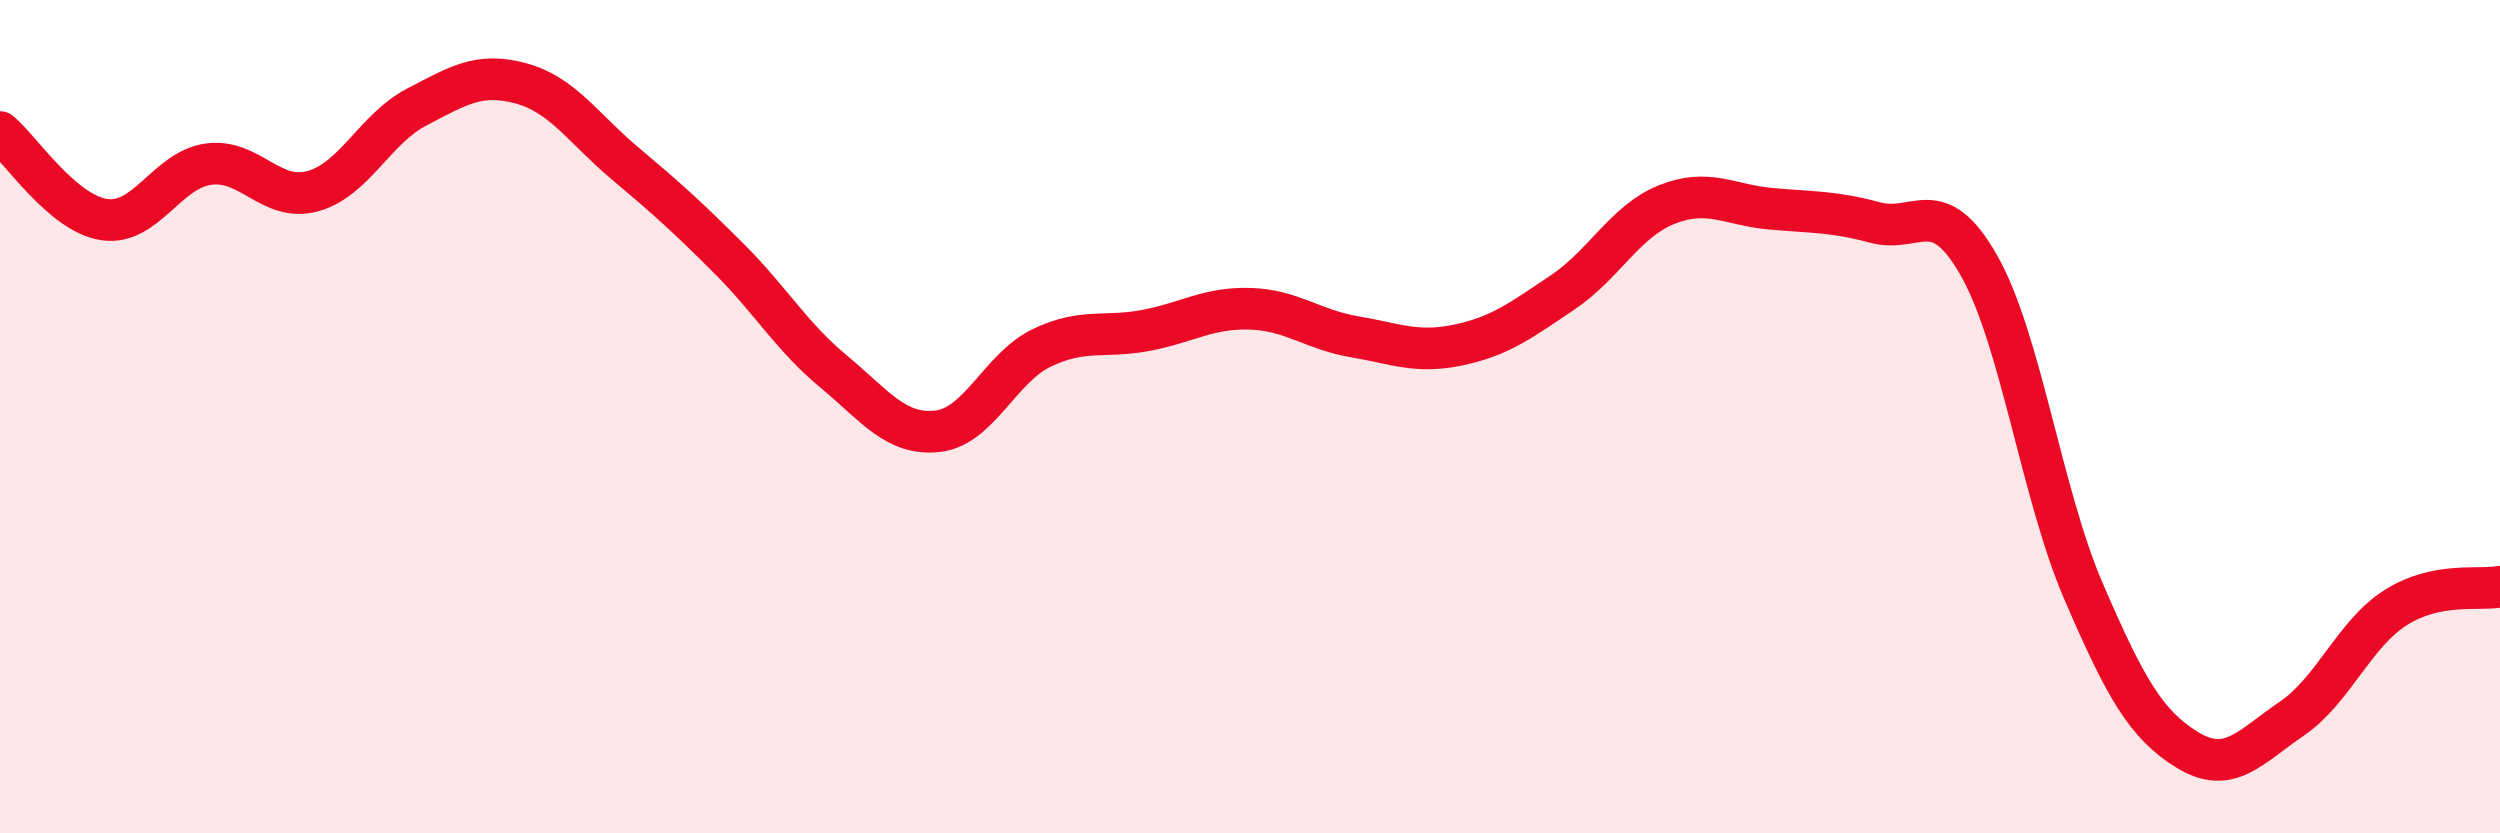 
    <svg width="60" height="20" viewBox="0 0 60 20" xmlns="http://www.w3.org/2000/svg">
      <path
        d="M 0,3.17 C 0.5,3.59 1.5,5.12 2.5,5.27 C 3.5,5.42 4,4.08 5,3.94 C 6,3.8 6.5,4.86 7.5,4.59 C 8.5,4.32 9,3.09 10,2.57 C 11,2.05 11.5,1.73 12.5,2 C 13.5,2.27 14,3.08 15,3.92 C 16,4.76 16.5,5.21 17.5,6.21 C 18.5,7.21 19,8.08 20,8.91 C 21,9.74 21.5,10.46 22.5,10.35 C 23.5,10.24 24,8.83 25,8.35 C 26,7.87 26.5,8.12 27.5,7.93 C 28.5,7.74 29,7.38 30,7.41 C 31,7.44 31.5,7.91 32.5,8.08 C 33.5,8.25 34,8.49 35,8.28 C 36,8.07 36.5,7.69 37.5,7.02 C 38.5,6.35 39,5.31 40,4.91 C 41,4.51 41.5,4.92 42.5,5.01 C 43.5,5.1 44,5.07 45,5.34 C 46,5.61 46.5,4.61 47.5,6.38 C 48.5,8.15 49,11.86 50,14.18 C 51,16.5 51.5,17.39 52.5,18 C 53.5,18.61 54,17.93 55,17.25 C 56,16.57 56.5,15.21 57.5,14.58 C 58.5,13.95 59.5,14.18 60,14.08L60 20L0 20Z"
        fill="#EB0A25"
        opacity="0.1"
        stroke-linecap="round"
        stroke-linejoin="round"
      />
      <path
        d="M 0,3.17 C 0.5,3.59 1.5,5.12 2.5,5.27 C 3.5,5.42 4,4.08 5,3.94 C 6,3.8 6.5,4.86 7.5,4.59 C 8.5,4.32 9,3.09 10,2.57 C 11,2.05 11.5,1.73 12.5,2 C 13.5,2.27 14,3.08 15,3.92 C 16,4.76 16.5,5.21 17.5,6.21 C 18.5,7.21 19,8.08 20,8.91 C 21,9.74 21.5,10.46 22.5,10.35 C 23.5,10.24 24,8.83 25,8.35 C 26,7.87 26.5,8.12 27.5,7.93 C 28.5,7.74 29,7.38 30,7.41 C 31,7.44 31.5,7.91 32.5,8.08 C 33.5,8.25 34,8.49 35,8.28 C 36,8.07 36.5,7.69 37.5,7.02 C 38.5,6.35 39,5.31 40,4.91 C 41,4.51 41.5,4.92 42.5,5.01 C 43.5,5.1 44,5.07 45,5.34 C 46,5.61 46.5,4.61 47.5,6.38 C 48.5,8.15 49,11.86 50,14.18 C 51,16.5 51.5,17.39 52.5,18 C 53.5,18.61 54,17.93 55,17.25 C 56,16.57 56.5,15.21 57.5,14.58 C 58.5,13.95 59.5,14.18 60,14.08"
        stroke="#EB0A25"
        stroke-width="1"
        fill="none"
        stroke-linecap="round"
        stroke-linejoin="round"
      />
    </svg>
  